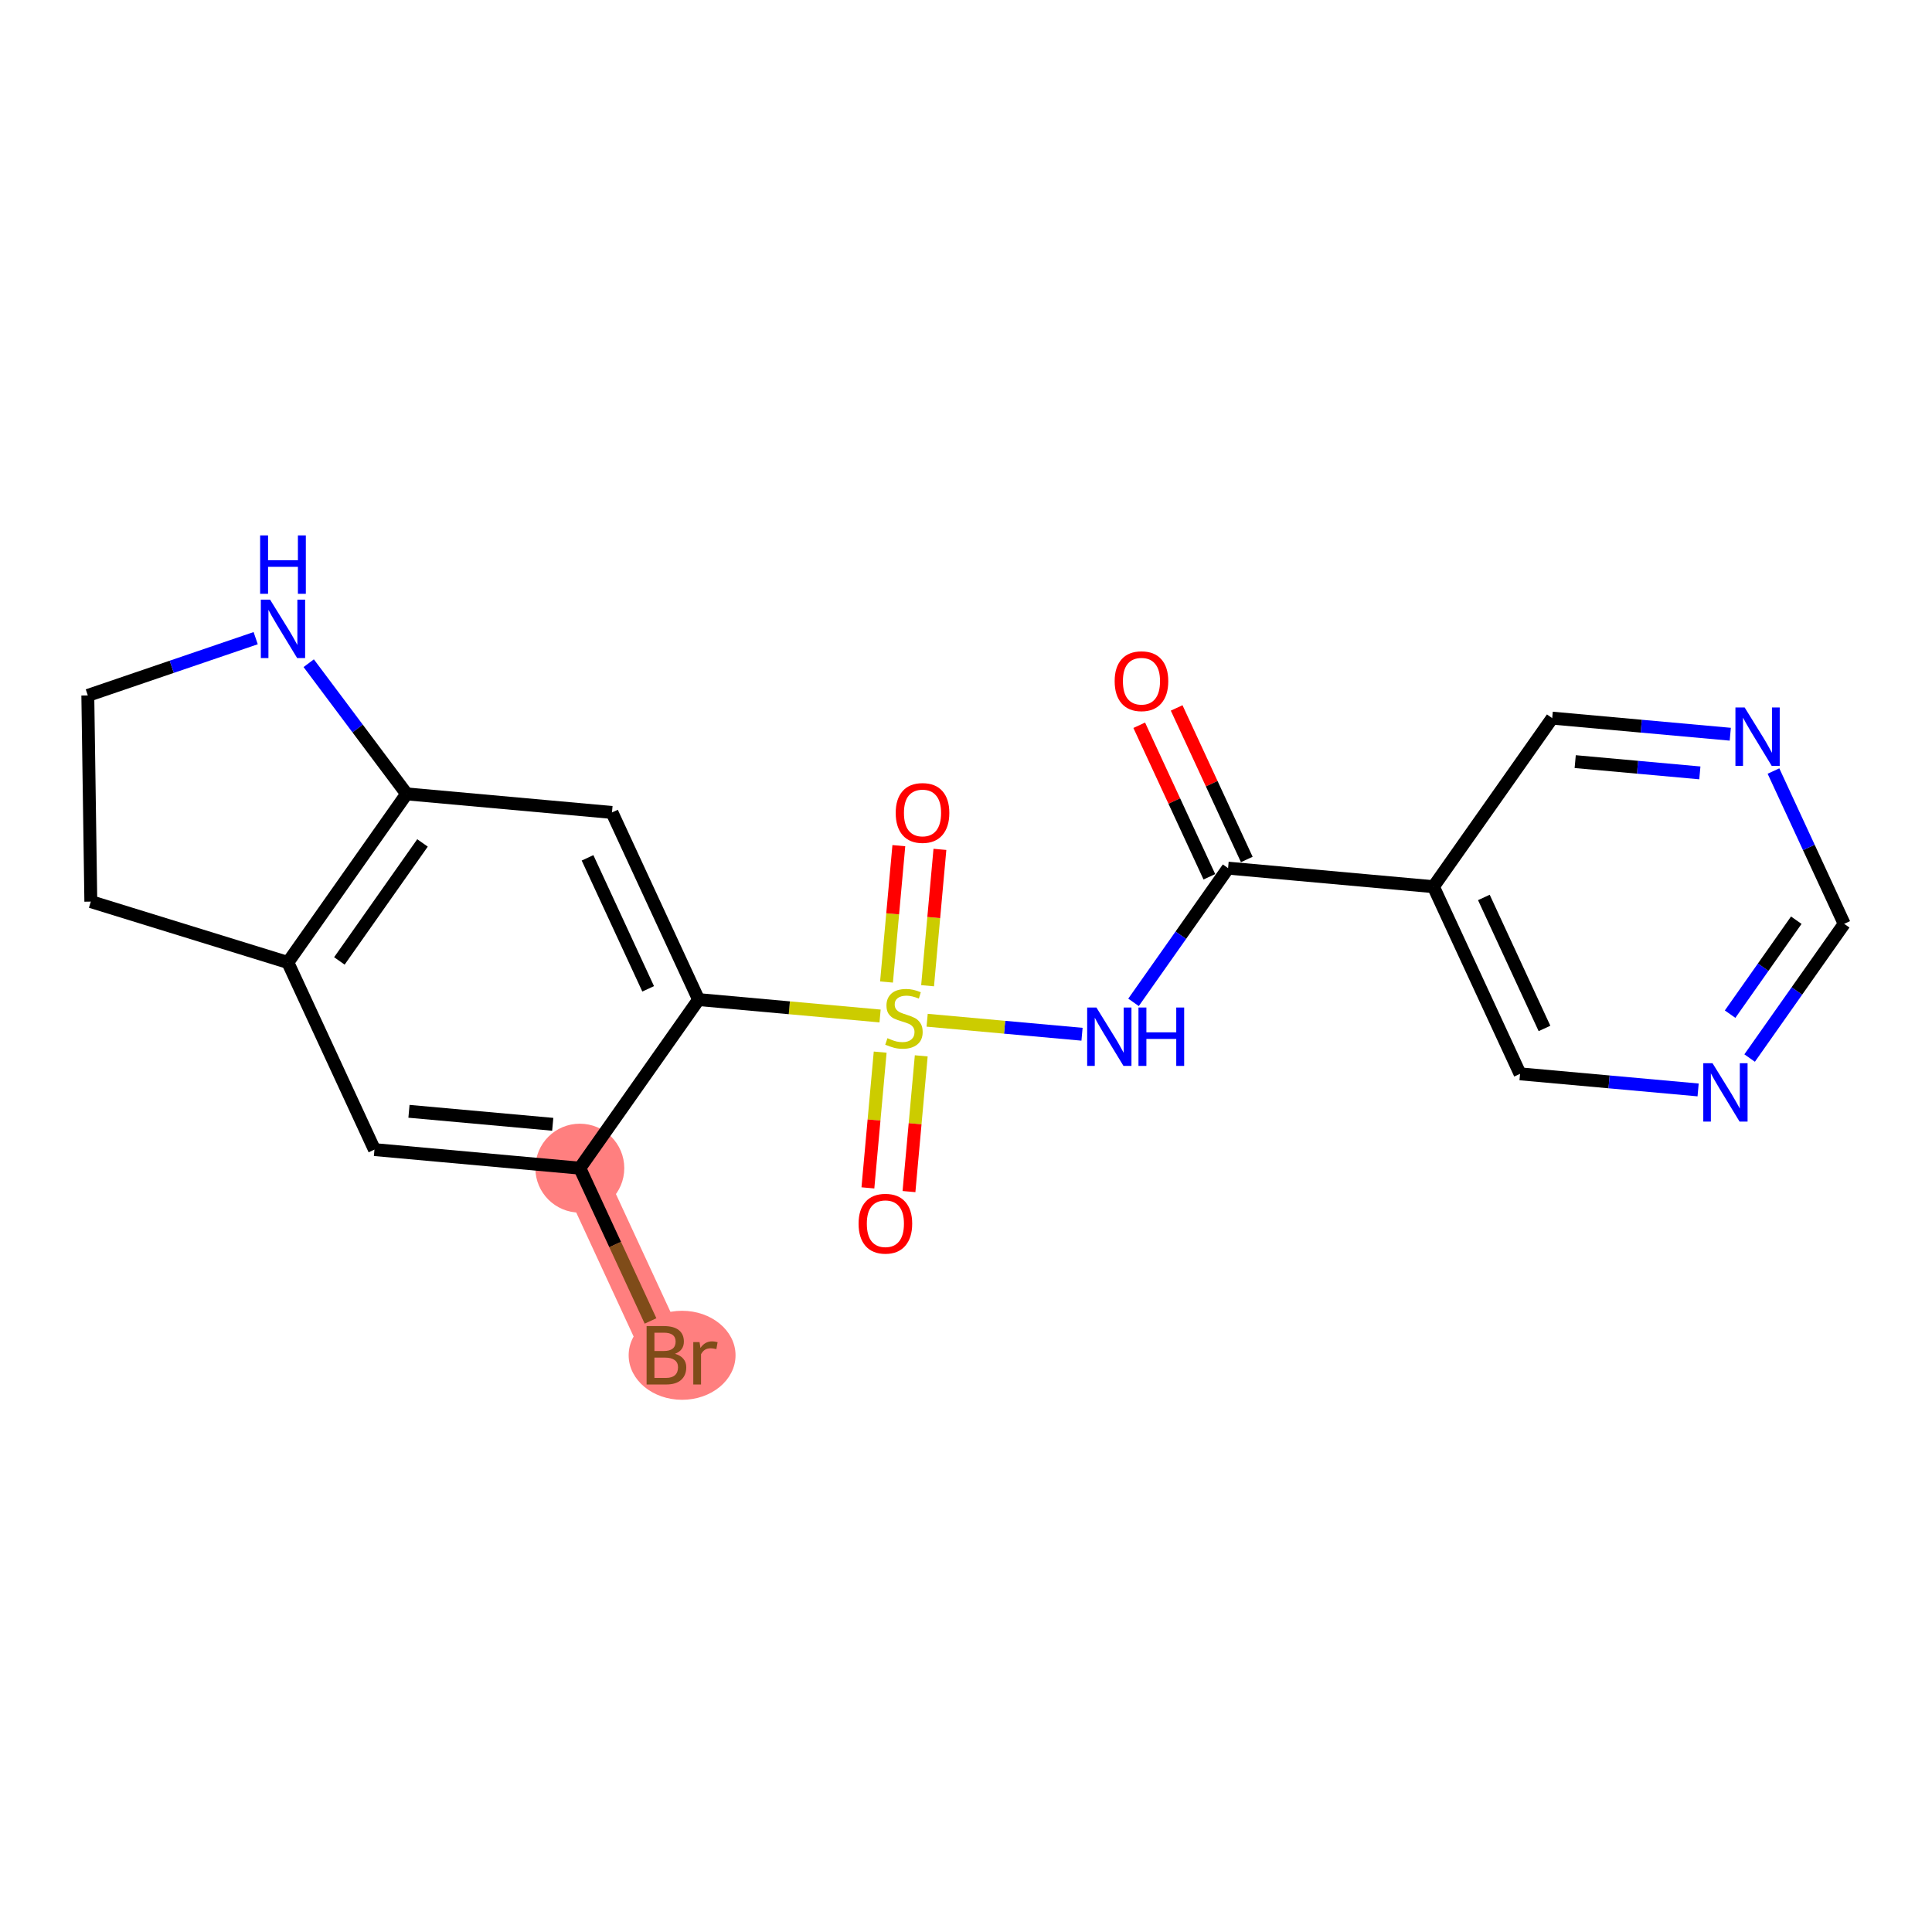 <?xml version='1.0' encoding='iso-8859-1'?>
<svg version='1.1' baseProfile='full'
              xmlns='http://www.w3.org/2000/svg'
                      xmlns:rdkit='http://www.rdkit.org/xml'
                      xmlns:xlink='http://www.w3.org/1999/xlink'
                  xml:space='preserve'
width='300px' height='300px' viewBox='0 0 300 300'>
<!-- END OF HEADER -->
<rect style='opacity:1.0;fill:#FFFFFF;stroke:none' width='300' height='300' x='0' y='0'> </rect>
<rect style='opacity:1.0;fill:#FFFFFF;stroke:none' width='300' height='300' x='0' y='0'> </rect>
<path d='M 90.034,181.391 L 103.483,210.449' style='fill:none;fill-rule:evenodd;stroke:#FF7F7F;stroke-width:6.8px;stroke-linecap:butt;stroke-linejoin:miter;stroke-opacity:1' />
<ellipse cx='90.034' cy='181.391' rx='6.404' ry='6.404'  style='fill:#FF7F7F;fill-rule:evenodd;stroke:#FF7F7F;stroke-width:1.0px;stroke-linecap:butt;stroke-linejoin:miter;stroke-opacity:1' />
<ellipse cx='105.916' cy='210.449' rx='7.798' ry='6.412'  style='fill:#FF7F7F;fill-rule:evenodd;stroke:#FF7F7F;stroke-width:1.0px;stroke-linecap:butt;stroke-linejoin:miter;stroke-opacity:1' />
<path class='bond-0 atom-0 atom-1' d='M 176.899,112.617 L 182.344,124.383' style='fill:none;fill-rule:evenodd;stroke:#FF0000;stroke-width:2.0px;stroke-linecap:butt;stroke-linejoin:miter;stroke-opacity:1' />
<path class='bond-0 atom-0 atom-1' d='M 182.344,124.383 L 187.789,136.149' style='fill:none;fill-rule:evenodd;stroke:#000000;stroke-width:2.0px;stroke-linecap:butt;stroke-linejoin:miter;stroke-opacity:1' />
<path class='bond-0 atom-0 atom-1' d='M 182.71,109.927 L 188.156,121.693' style='fill:none;fill-rule:evenodd;stroke:#FF0000;stroke-width:2.0px;stroke-linecap:butt;stroke-linejoin:miter;stroke-opacity:1' />
<path class='bond-0 atom-0 atom-1' d='M 188.156,121.693 L 193.601,133.459' style='fill:none;fill-rule:evenodd;stroke:#000000;stroke-width:2.0px;stroke-linecap:butt;stroke-linejoin:miter;stroke-opacity:1' />
<path class='bond-1 atom-1 atom-2' d='M 190.695,134.804 L 183.354,145.225' style='fill:none;fill-rule:evenodd;stroke:#000000;stroke-width:2.0px;stroke-linecap:butt;stroke-linejoin:miter;stroke-opacity:1' />
<path class='bond-1 atom-1 atom-2' d='M 183.354,145.225 L 176.012,155.645' style='fill:none;fill-rule:evenodd;stroke:#0000FF;stroke-width:2.0px;stroke-linecap:butt;stroke-linejoin:miter;stroke-opacity:1' />
<path class='bond-15 atom-1 atom-16' d='M 190.695,134.804 L 222.585,137.686' style='fill:none;fill-rule:evenodd;stroke:#000000;stroke-width:2.0px;stroke-linecap:butt;stroke-linejoin:miter;stroke-opacity:1' />
<path class='bond-2 atom-2 atom-3' d='M 168.015,160.597 L 155.991,159.51' style='fill:none;fill-rule:evenodd;stroke:#0000FF;stroke-width:2.0px;stroke-linecap:butt;stroke-linejoin:miter;stroke-opacity:1' />
<path class='bond-2 atom-2 atom-3' d='M 155.991,159.51 L 143.966,158.423' style='fill:none;fill-rule:evenodd;stroke:#CCCC00;stroke-width:2.0px;stroke-linecap:butt;stroke-linejoin:miter;stroke-opacity:1' />
<path class='bond-3 atom-3 atom-4' d='M 136.673,163.374 L 135.72,173.913' style='fill:none;fill-rule:evenodd;stroke:#CCCC00;stroke-width:2.0px;stroke-linecap:butt;stroke-linejoin:miter;stroke-opacity:1' />
<path class='bond-3 atom-3 atom-4' d='M 135.72,173.913 L 134.768,184.453' style='fill:none;fill-rule:evenodd;stroke:#FF0000;stroke-width:2.0px;stroke-linecap:butt;stroke-linejoin:miter;stroke-opacity:1' />
<path class='bond-3 atom-3 atom-4' d='M 143.051,163.951 L 142.098,174.49' style='fill:none;fill-rule:evenodd;stroke:#CCCC00;stroke-width:2.0px;stroke-linecap:butt;stroke-linejoin:miter;stroke-opacity:1' />
<path class='bond-3 atom-3 atom-4' d='M 142.098,174.49 L 141.146,185.029' style='fill:none;fill-rule:evenodd;stroke:#FF0000;stroke-width:2.0px;stroke-linecap:butt;stroke-linejoin:miter;stroke-opacity:1' />
<path class='bond-4 atom-3 atom-5' d='M 144.035,153.064 L 144.992,142.477' style='fill:none;fill-rule:evenodd;stroke:#CCCC00;stroke-width:2.0px;stroke-linecap:butt;stroke-linejoin:miter;stroke-opacity:1' />
<path class='bond-4 atom-3 atom-5' d='M 144.992,142.477 L 145.949,131.889' style='fill:none;fill-rule:evenodd;stroke:#FF0000;stroke-width:2.0px;stroke-linecap:butt;stroke-linejoin:miter;stroke-opacity:1' />
<path class='bond-4 atom-3 atom-5' d='M 137.657,152.488 L 138.614,141.9' style='fill:none;fill-rule:evenodd;stroke:#CCCC00;stroke-width:2.0px;stroke-linecap:butt;stroke-linejoin:miter;stroke-opacity:1' />
<path class='bond-4 atom-3 atom-5' d='M 138.614,141.9 L 139.571,131.313' style='fill:none;fill-rule:evenodd;stroke:#FF0000;stroke-width:2.0px;stroke-linecap:butt;stroke-linejoin:miter;stroke-opacity:1' />
<path class='bond-5 atom-3 atom-6' d='M 136.657,157.762 L 122.566,156.489' style='fill:none;fill-rule:evenodd;stroke:#CCCC00;stroke-width:2.0px;stroke-linecap:butt;stroke-linejoin:miter;stroke-opacity:1' />
<path class='bond-5 atom-3 atom-6' d='M 122.566,156.489 L 108.475,155.215' style='fill:none;fill-rule:evenodd;stroke:#000000;stroke-width:2.0px;stroke-linecap:butt;stroke-linejoin:miter;stroke-opacity:1' />
<path class='bond-6 atom-6 atom-7' d='M 108.475,155.215 L 95.027,126.157' style='fill:none;fill-rule:evenodd;stroke:#000000;stroke-width:2.0px;stroke-linecap:butt;stroke-linejoin:miter;stroke-opacity:1' />
<path class='bond-6 atom-6 atom-7' d='M 100.646,153.546 L 91.233,133.205' style='fill:none;fill-rule:evenodd;stroke:#000000;stroke-width:2.0px;stroke-linecap:butt;stroke-linejoin:miter;stroke-opacity:1' />
<path class='bond-21 atom-11 atom-6' d='M 90.034,181.391 L 108.475,155.215' style='fill:none;fill-rule:evenodd;stroke:#000000;stroke-width:2.0px;stroke-linecap:butt;stroke-linejoin:miter;stroke-opacity:1' />
<path class='bond-7 atom-7 atom-8' d='M 95.027,126.157 L 63.137,123.275' style='fill:none;fill-rule:evenodd;stroke:#000000;stroke-width:2.0px;stroke-linecap:butt;stroke-linejoin:miter;stroke-opacity:1' />
<path class='bond-8 atom-8 atom-9' d='M 63.137,123.275 L 44.697,149.45' style='fill:none;fill-rule:evenodd;stroke:#000000;stroke-width:2.0px;stroke-linecap:butt;stroke-linejoin:miter;stroke-opacity:1' />
<path class='bond-8 atom-8 atom-9' d='M 65.606,130.889 L 52.698,149.212' style='fill:none;fill-rule:evenodd;stroke:#000000;stroke-width:2.0px;stroke-linecap:butt;stroke-linejoin:miter;stroke-opacity:1' />
<path class='bond-23 atom-15 atom-8' d='M 47.937,102.982 L 55.537,113.128' style='fill:none;fill-rule:evenodd;stroke:#0000FF;stroke-width:2.0px;stroke-linecap:butt;stroke-linejoin:miter;stroke-opacity:1' />
<path class='bond-23 atom-15 atom-8' d='M 55.537,113.128 L 63.137,123.275' style='fill:none;fill-rule:evenodd;stroke:#000000;stroke-width:2.0px;stroke-linecap:butt;stroke-linejoin:miter;stroke-opacity:1' />
<path class='bond-9 atom-9 atom-10' d='M 44.697,149.45 L 58.145,178.509' style='fill:none;fill-rule:evenodd;stroke:#000000;stroke-width:2.0px;stroke-linecap:butt;stroke-linejoin:miter;stroke-opacity:1' />
<path class='bond-12 atom-9 atom-13' d='M 44.697,149.45 L 14.103,140.001' style='fill:none;fill-rule:evenodd;stroke:#000000;stroke-width:2.0px;stroke-linecap:butt;stroke-linejoin:miter;stroke-opacity:1' />
<path class='bond-10 atom-10 atom-11' d='M 58.145,178.509 L 90.034,181.391' style='fill:none;fill-rule:evenodd;stroke:#000000;stroke-width:2.0px;stroke-linecap:butt;stroke-linejoin:miter;stroke-opacity:1' />
<path class='bond-10 atom-10 atom-11' d='M 63.505,172.563 L 85.828,174.581' style='fill:none;fill-rule:evenodd;stroke:#000000;stroke-width:2.0px;stroke-linecap:butt;stroke-linejoin:miter;stroke-opacity:1' />
<path class='bond-11 atom-11 atom-12' d='M 90.034,181.391 L 95.524,193.253' style='fill:none;fill-rule:evenodd;stroke:#000000;stroke-width:2.0px;stroke-linecap:butt;stroke-linejoin:miter;stroke-opacity:1' />
<path class='bond-11 atom-11 atom-12' d='M 95.524,193.253 L 101.014,205.115' style='fill:none;fill-rule:evenodd;stroke:#7F4C19;stroke-width:2.0px;stroke-linecap:butt;stroke-linejoin:miter;stroke-opacity:1' />
<path class='bond-13 atom-13 atom-14' d='M 14.103,140.001 L 13.636,107.985' style='fill:none;fill-rule:evenodd;stroke:#000000;stroke-width:2.0px;stroke-linecap:butt;stroke-linejoin:miter;stroke-opacity:1' />
<path class='bond-14 atom-14 atom-15' d='M 13.636,107.985 L 26.669,103.539' style='fill:none;fill-rule:evenodd;stroke:#000000;stroke-width:2.0px;stroke-linecap:butt;stroke-linejoin:miter;stroke-opacity:1' />
<path class='bond-14 atom-14 atom-15' d='M 26.669,103.539 L 39.702,99.094' style='fill:none;fill-rule:evenodd;stroke:#0000FF;stroke-width:2.0px;stroke-linecap:butt;stroke-linejoin:miter;stroke-opacity:1' />
<path class='bond-16 atom-16 atom-17' d='M 222.585,137.686 L 236.033,166.745' style='fill:none;fill-rule:evenodd;stroke:#000000;stroke-width:2.0px;stroke-linecap:butt;stroke-linejoin:miter;stroke-opacity:1' />
<path class='bond-16 atom-16 atom-17' d='M 230.414,139.355 L 239.828,159.696' style='fill:none;fill-rule:evenodd;stroke:#000000;stroke-width:2.0px;stroke-linecap:butt;stroke-linejoin:miter;stroke-opacity:1' />
<path class='bond-22 atom-21 atom-16' d='M 241.026,111.51 L 222.585,137.686' style='fill:none;fill-rule:evenodd;stroke:#000000;stroke-width:2.0px;stroke-linecap:butt;stroke-linejoin:miter;stroke-opacity:1' />
<path class='bond-17 atom-17 atom-18' d='M 236.033,166.745 L 249.858,167.994' style='fill:none;fill-rule:evenodd;stroke:#000000;stroke-width:2.0px;stroke-linecap:butt;stroke-linejoin:miter;stroke-opacity:1' />
<path class='bond-17 atom-17 atom-18' d='M 249.858,167.994 L 263.683,169.244' style='fill:none;fill-rule:evenodd;stroke:#0000FF;stroke-width:2.0px;stroke-linecap:butt;stroke-linejoin:miter;stroke-opacity:1' />
<path class='bond-18 atom-18 atom-19' d='M 271.681,164.292 L 279.022,153.872' style='fill:none;fill-rule:evenodd;stroke:#0000FF;stroke-width:2.0px;stroke-linecap:butt;stroke-linejoin:miter;stroke-opacity:1' />
<path class='bond-18 atom-18 atom-19' d='M 279.022,153.872 L 286.364,143.451' style='fill:none;fill-rule:evenodd;stroke:#000000;stroke-width:2.0px;stroke-linecap:butt;stroke-linejoin:miter;stroke-opacity:1' />
<path class='bond-18 atom-18 atom-19' d='M 268.648,157.478 L 273.787,150.184' style='fill:none;fill-rule:evenodd;stroke:#0000FF;stroke-width:2.0px;stroke-linecap:butt;stroke-linejoin:miter;stroke-opacity:1' />
<path class='bond-18 atom-18 atom-19' d='M 273.787,150.184 L 278.926,142.889' style='fill:none;fill-rule:evenodd;stroke:#000000;stroke-width:2.0px;stroke-linecap:butt;stroke-linejoin:miter;stroke-opacity:1' />
<path class='bond-19 atom-19 atom-20' d='M 286.364,143.451 L 280.874,131.589' style='fill:none;fill-rule:evenodd;stroke:#000000;stroke-width:2.0px;stroke-linecap:butt;stroke-linejoin:miter;stroke-opacity:1' />
<path class='bond-19 atom-19 atom-20' d='M 280.874,131.589 L 275.384,119.727' style='fill:none;fill-rule:evenodd;stroke:#0000FF;stroke-width:2.0px;stroke-linecap:butt;stroke-linejoin:miter;stroke-opacity:1' />
<path class='bond-20 atom-20 atom-21' d='M 268.676,114.01 L 254.851,112.76' style='fill:none;fill-rule:evenodd;stroke:#0000FF;stroke-width:2.0px;stroke-linecap:butt;stroke-linejoin:miter;stroke-opacity:1' />
<path class='bond-20 atom-20 atom-21' d='M 254.851,112.76 L 241.026,111.51' style='fill:none;fill-rule:evenodd;stroke:#000000;stroke-width:2.0px;stroke-linecap:butt;stroke-linejoin:miter;stroke-opacity:1' />
<path class='bond-20 atom-20 atom-21' d='M 263.952,120.013 L 254.274,119.138' style='fill:none;fill-rule:evenodd;stroke:#0000FF;stroke-width:2.0px;stroke-linecap:butt;stroke-linejoin:miter;stroke-opacity:1' />
<path class='bond-20 atom-20 atom-21' d='M 254.274,119.138 L 244.597,118.263' style='fill:none;fill-rule:evenodd;stroke:#000000;stroke-width:2.0px;stroke-linecap:butt;stroke-linejoin:miter;stroke-opacity:1' />
<path  class='atom-0' d='M 173.084 105.771
Q 173.084 103.594, 174.16 102.377
Q 175.236 101.161, 177.247 101.161
Q 179.258 101.161, 180.333 102.377
Q 181.409 103.594, 181.409 105.771
Q 181.409 107.974, 180.321 109.229
Q 179.232 110.472, 177.247 110.472
Q 175.249 110.472, 174.16 109.229
Q 173.084 107.987, 173.084 105.771
M 177.247 109.447
Q 178.63 109.447, 179.373 108.525
Q 180.128 107.59, 180.128 105.771
Q 180.128 103.991, 179.373 103.094
Q 178.63 102.185, 177.247 102.185
Q 175.863 102.185, 175.108 103.082
Q 174.365 103.978, 174.365 105.771
Q 174.365 107.603, 175.108 108.525
Q 175.863 109.447, 177.247 109.447
' fill='#FF0000'/>
<path  class='atom-2' d='M 170.25 156.446
L 173.221 161.249
Q 173.516 161.723, 173.99 162.581
Q 174.464 163.439, 174.489 163.49
L 174.489 156.446
L 175.693 156.446
L 175.693 165.514
L 174.451 165.514
L 171.262 160.263
Q 170.89 159.648, 170.493 158.943
Q 170.109 158.239, 169.994 158.021
L 169.994 165.514
L 168.815 165.514
L 168.815 156.446
L 170.25 156.446
' fill='#0000FF'/>
<path  class='atom-2' d='M 176.782 156.446
L 178.011 156.446
L 178.011 160.301
L 182.648 160.301
L 182.648 156.446
L 183.877 156.446
L 183.877 165.514
L 182.648 165.514
L 182.648 161.326
L 178.011 161.326
L 178.011 165.514
L 176.782 165.514
L 176.782 156.446
' fill='#0000FF'/>
<path  class='atom-3' d='M 137.803 161.21
Q 137.906 161.248, 138.328 161.428
Q 138.751 161.607, 139.212 161.722
Q 139.686 161.825, 140.147 161.825
Q 141.005 161.825, 141.505 161.415
Q 142.004 160.992, 142.004 160.262
Q 142.004 159.763, 141.748 159.455
Q 141.505 159.148, 141.121 158.981
Q 140.736 158.815, 140.096 158.623
Q 139.289 158.379, 138.802 158.149
Q 138.328 157.918, 137.983 157.431
Q 137.65 156.945, 137.65 156.125
Q 137.65 154.985, 138.418 154.281
Q 139.199 153.576, 140.736 153.576
Q 141.787 153.576, 142.978 154.076
L 142.683 155.062
Q 141.594 154.614, 140.775 154.614
Q 139.891 154.614, 139.404 154.985
Q 138.918 155.344, 138.93 155.971
Q 138.93 156.458, 139.174 156.753
Q 139.43 157.047, 139.789 157.214
Q 140.16 157.38, 140.775 157.572
Q 141.594 157.829, 142.081 158.085
Q 142.568 158.341, 142.914 158.866
Q 143.272 159.378, 143.272 160.262
Q 143.272 161.517, 142.427 162.196
Q 141.594 162.862, 140.198 162.862
Q 139.391 162.862, 138.777 162.683
Q 138.175 162.516, 137.457 162.222
L 137.803 161.21
' fill='#CCCC00'/>
<path  class='atom-4' d='M 133.32 190.013
Q 133.32 187.835, 134.396 186.619
Q 135.472 185.402, 137.483 185.402
Q 139.493 185.402, 140.569 186.619
Q 141.645 187.835, 141.645 190.013
Q 141.645 192.216, 140.556 193.471
Q 139.468 194.713, 137.483 194.713
Q 135.484 194.713, 134.396 193.471
Q 133.32 192.228, 133.32 190.013
M 137.483 193.688
Q 138.866 193.688, 139.609 192.766
Q 140.364 191.831, 140.364 190.013
Q 140.364 188.232, 139.609 187.336
Q 138.866 186.426, 137.483 186.426
Q 136.099 186.426, 135.344 187.323
Q 134.601 188.219, 134.601 190.013
Q 134.601 191.844, 135.344 192.766
Q 136.099 193.688, 137.483 193.688
' fill='#FF0000'/>
<path  class='atom-5' d='M 139.085 126.234
Q 139.085 124.056, 140.161 122.84
Q 141.236 121.623, 143.247 121.623
Q 145.258 121.623, 146.334 122.84
Q 147.41 124.056, 147.41 126.234
Q 147.41 128.437, 146.321 129.692
Q 145.232 130.934, 143.247 130.934
Q 141.249 130.934, 140.161 129.692
Q 139.085 128.449, 139.085 126.234
M 143.247 129.909
Q 144.63 129.909, 145.373 128.987
Q 146.129 128.052, 146.129 126.234
Q 146.129 124.453, 145.373 123.557
Q 144.63 122.647, 143.247 122.647
Q 141.864 122.647, 141.108 123.544
Q 140.365 124.441, 140.365 126.234
Q 140.365 128.065, 141.108 128.987
Q 141.864 129.909, 143.247 129.909
' fill='#FF0000'/>
<path  class='atom-12' d='M 104.809 210.219
Q 105.68 210.462, 106.115 211
Q 106.563 211.525, 106.563 212.306
Q 106.563 213.562, 105.756 214.279
Q 104.962 214.983, 103.451 214.983
L 100.403 214.983
L 100.403 205.915
L 103.08 205.915
Q 104.629 205.915, 105.411 206.543
Q 106.192 207.171, 106.192 208.323
Q 106.192 209.694, 104.809 210.219
M 101.619 206.94
L 101.619 209.783
L 103.08 209.783
Q 103.976 209.783, 104.437 209.425
Q 104.911 209.053, 104.911 208.323
Q 104.911 206.94, 103.08 206.94
L 101.619 206.94
M 103.451 213.959
Q 104.335 213.959, 104.809 213.536
Q 105.283 213.113, 105.283 212.306
Q 105.283 211.564, 104.757 211.192
Q 104.245 210.808, 103.259 210.808
L 101.619 210.808
L 101.619 213.959
L 103.451 213.959
' fill='#7F4C19'/>
<path  class='atom-12' d='M 108.625 208.4
L 108.766 209.309
Q 109.458 208.285, 110.585 208.285
Q 110.944 208.285, 111.43 208.413
L 111.238 209.489
Q 110.687 209.361, 110.38 209.361
Q 109.842 209.361, 109.483 209.578
Q 109.138 209.783, 108.856 210.283
L 108.856 214.983
L 107.652 214.983
L 107.652 208.4
L 108.625 208.4
' fill='#7F4C19'/>
<path  class='atom-15' d='M 41.937 93.113
L 44.908 97.916
Q 45.203 98.39, 45.677 99.248
Q 46.151 100.106, 46.176 100.158
L 46.176 93.113
L 47.38 93.113
L 47.38 102.181
L 46.138 102.181
L 42.949 96.93
Q 42.577 96.315, 42.18 95.611
Q 41.796 94.906, 41.681 94.689
L 41.681 102.181
L 40.502 102.181
L 40.502 93.113
L 41.937 93.113
' fill='#0000FF'/>
<path  class='atom-15' d='M 40.393 83.139
L 41.623 83.139
L 41.623 86.994
L 46.259 86.994
L 46.259 83.139
L 47.489 83.139
L 47.489 92.207
L 46.259 92.207
L 46.259 88.019
L 41.623 88.019
L 41.623 92.207
L 40.393 92.207
L 40.393 83.139
' fill='#0000FF'/>
<path  class='atom-18' d='M 265.918 165.093
L 268.89 169.896
Q 269.184 170.37, 269.658 171.228
Q 270.132 172.086, 270.158 172.137
L 270.158 165.093
L 271.362 165.093
L 271.362 174.161
L 270.119 174.161
L 266.93 168.91
Q 266.559 168.295, 266.162 167.59
Q 265.777 166.886, 265.662 166.668
L 265.662 174.161
L 264.484 174.161
L 264.484 165.093
L 265.918 165.093
' fill='#0000FF'/>
<path  class='atom-20' d='M 270.911 109.859
L 273.882 114.662
Q 274.177 115.136, 274.651 115.994
Q 275.124 116.852, 275.15 116.903
L 275.15 109.859
L 276.354 109.859
L 276.354 118.927
L 275.112 118.927
L 271.922 113.676
Q 271.551 113.061, 271.154 112.356
Q 270.77 111.652, 270.655 111.434
L 270.655 118.927
L 269.476 118.927
L 269.476 109.859
L 270.911 109.859
' fill='#0000FF'/>
</svg>

